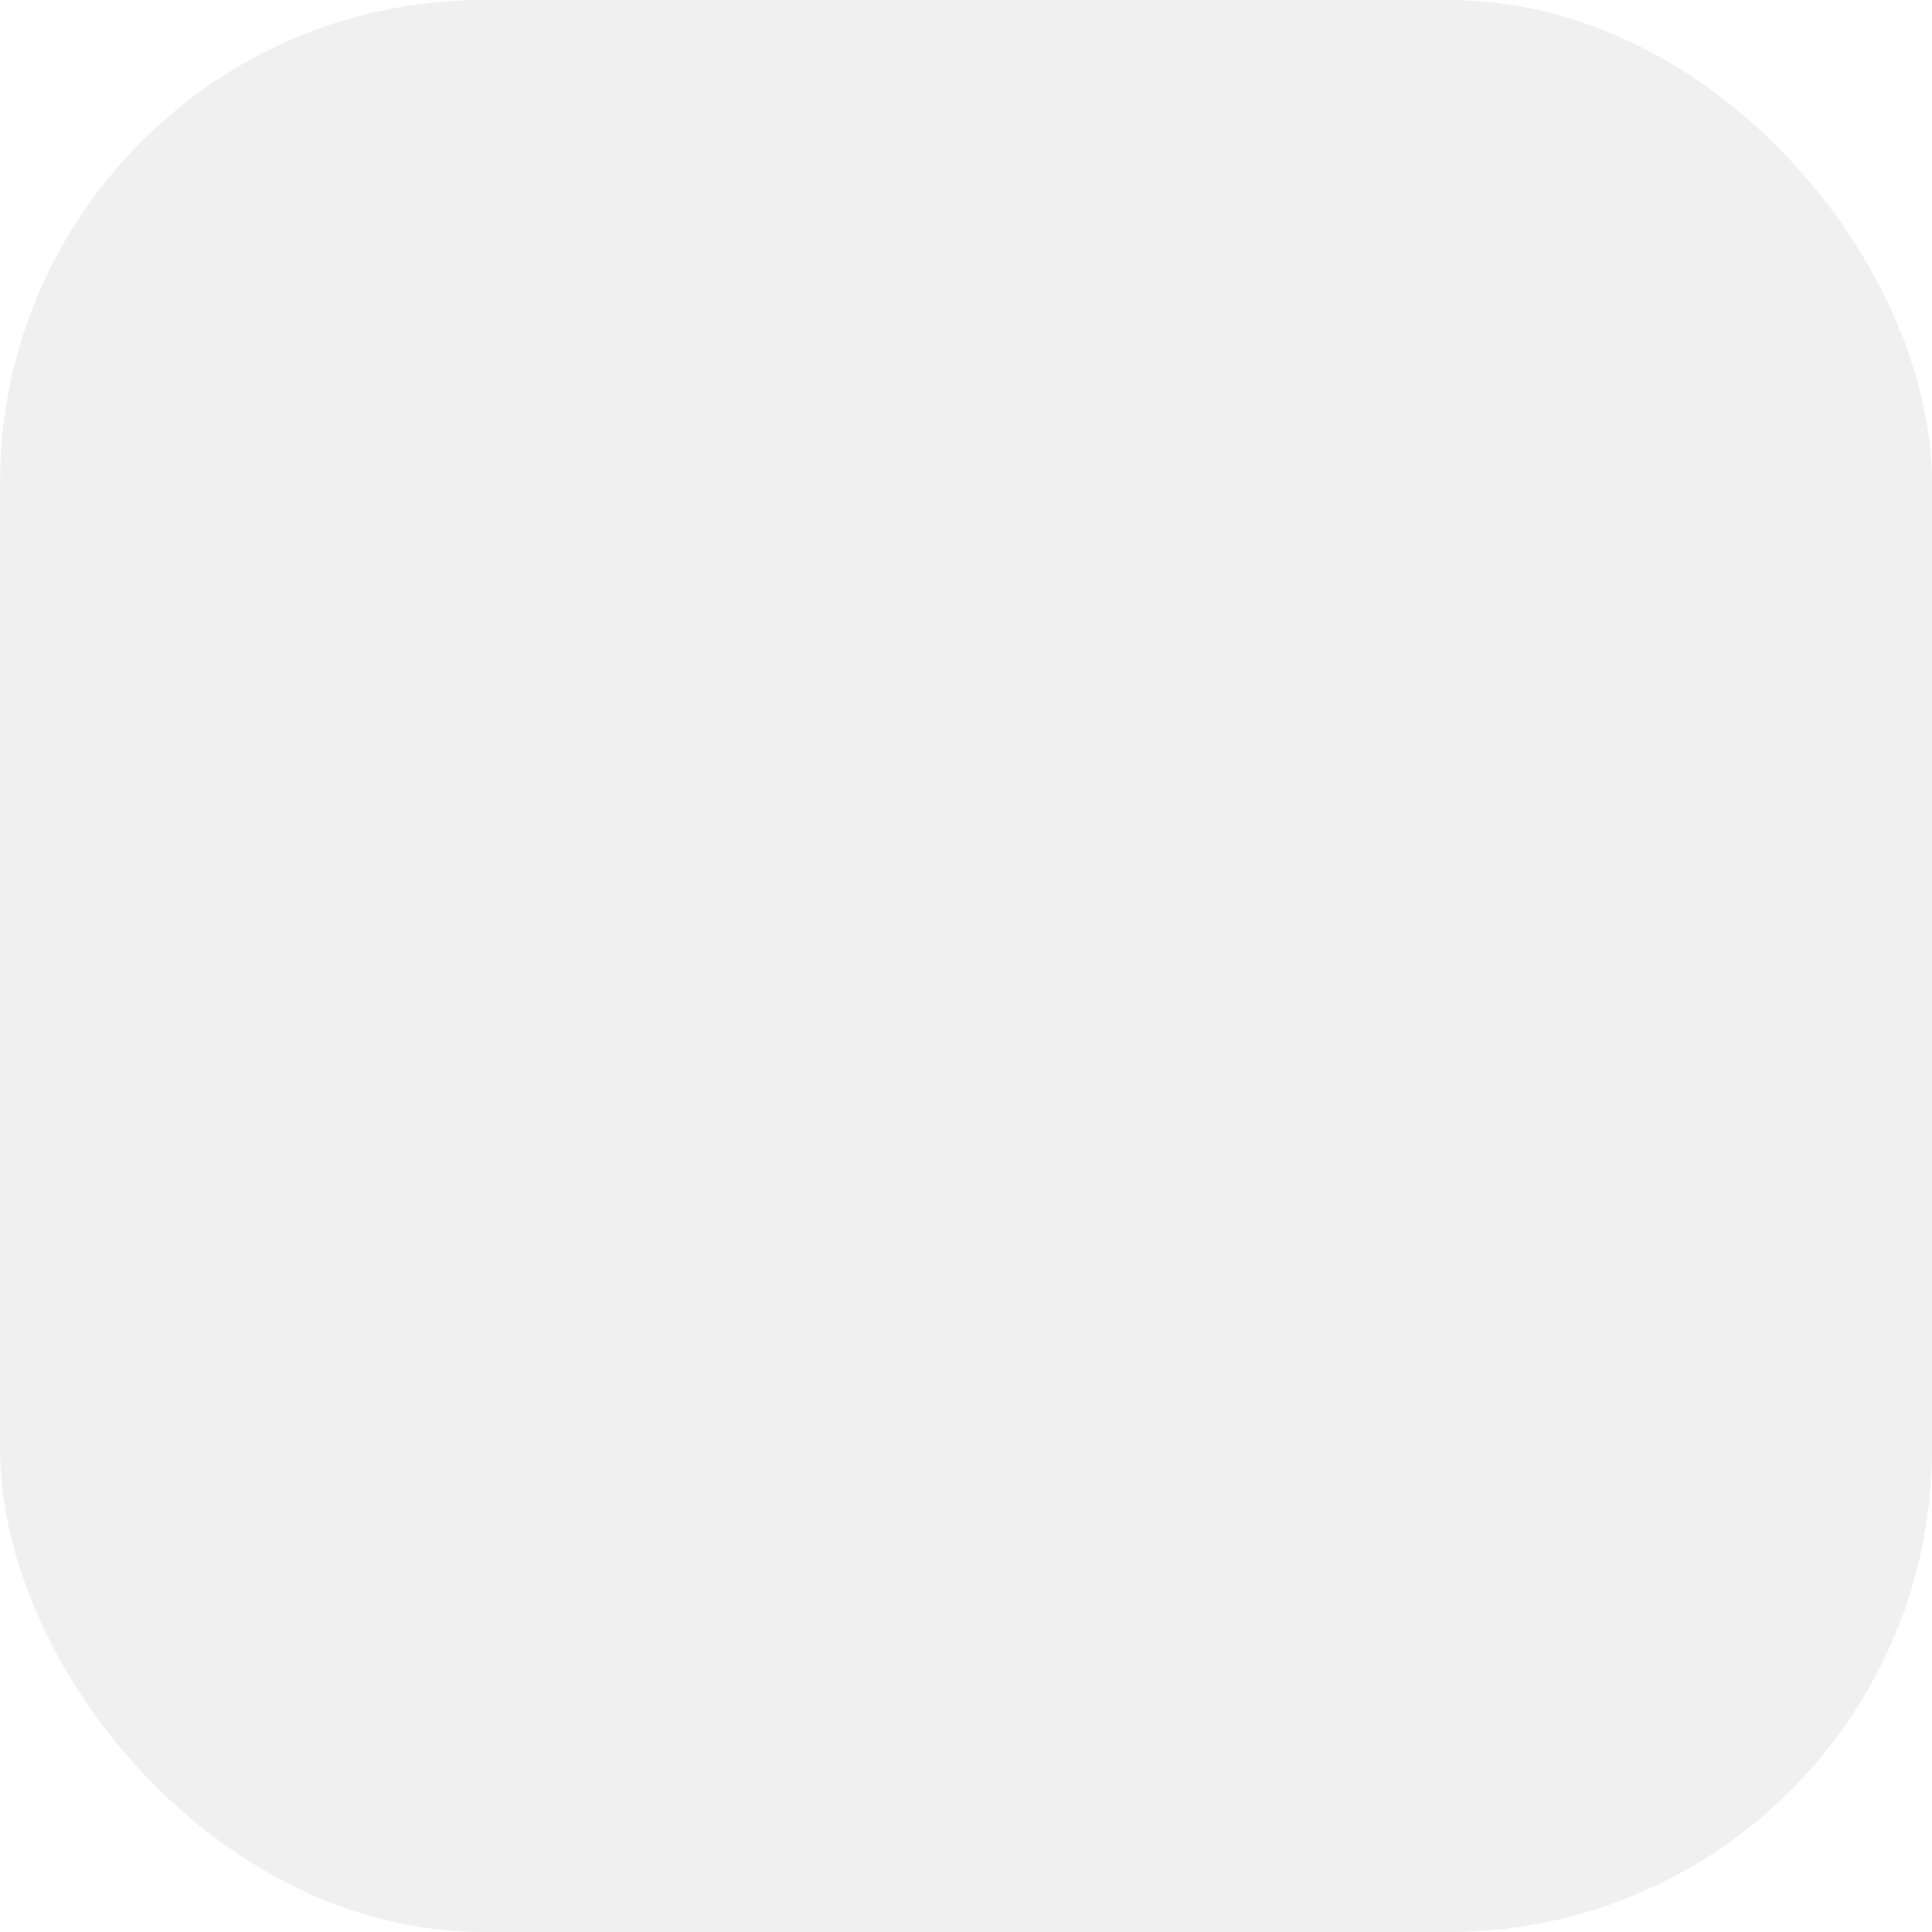 <svg xmlns="http://www.w3.org/2000/svg" fill="none" viewBox="0 0 32 32">
  <g clip-path="url(#clip0_988_630)">
    <rect width="32" height="32" fill="#000" fill-opacity=".06" rx="8"/>
    <g filter="url(#filter0_dddddd_988_630)">
      <path fill="url(#paint0_linear_988_630)" fill-rule="evenodd" d="M9.33 14.33a6.67 6.67 0 0 1 13.34 0c0 1.9-.77 3.65-1.7 5.1a19.1 19.1 0 0 1-3 3.5 2.86 2.86 0 0 1-3.94 0c-.89-.83-2.05-2.05-3-3.5a9.53 9.53 0 0 1-1.7-5.1ZM16 16.42a2.08 2.08 0 1 0 0-4.17 2.08 2.08 0 0 0 0 4.17Z" clip-rule="evenodd"/>
    </g>
  </g>
  <defs>
    <linearGradient id="paint0_linear_988_630" x1="16" x2="16" y1="11.36" y2="23.71" gradientUnits="userSpaceOnUse">
      <stop stop-color="#6A6A6A"/>
      <stop offset="1" stop-color="#151515"/>
    </linearGradient>
    <clipPath id="clip0_988_630">
      <path fill="#fff" d="M0 0h32v32H0z"/>
    </clipPath>
    <filter id="filter0_dddddd_988_630" width="36.67" height="52.5" x="-2.33" y="6.21" color-interpolation-filters="sRGB" filterUnits="userSpaceOnUse">
      <feFlood flood-opacity="0" result="BackgroundImageFix"/>
      <feColorMatrix in="SourceAlpha" result="hardAlpha" values="0 0 0 0 0 0 0 0 0 0 0 0 0 0 0 0 0 0 127 0"/>
      <feMorphology in="SourceAlpha" radius="11.67" result="effect1_dropShadow_988_630"/>
      <feOffset dy="23.33"/>
      <feGaussianBlur stdDeviation="11.67"/>
      <feComposite in2="hardAlpha" operator="out"/>
      <feColorMatrix values="0 0 0 0 0 0 0 0 0 0 0 0 0 0 0 0 0 0 0.06 0"/>
      <feBlend in2="BackgroundImageFix" result="effect1_dropShadow_988_630"/>
      <feColorMatrix in="SourceAlpha" result="hardAlpha" values="0 0 0 0 0 0 0 0 0 0 0 0 0 0 0 0 0 0 127 0"/>
      <feMorphology in="SourceAlpha" radius="5.83" result="effect2_dropShadow_988_630"/>
      <feOffset dy="11.67"/>
      <feGaussianBlur stdDeviation="5.83"/>
      <feComposite in2="hardAlpha" operator="out"/>
      <feColorMatrix values="0 0 0 0 0 0 0 0 0 0 0 0 0 0 0 0 0 0 0.06 0"/>
      <feBlend in2="effect1_dropShadow_988_630" result="effect2_dropShadow_988_630"/>
      <feColorMatrix in="SourceAlpha" result="hardAlpha" values="0 0 0 0 0 0 0 0 0 0 0 0 0 0 0 0 0 0 127 0"/>
      <feMorphology in="SourceAlpha" radius="2.92" result="effect3_dropShadow_988_630"/>
      <feOffset dy="5.83"/>
      <feGaussianBlur stdDeviation="2.92"/>
      <feComposite in2="hardAlpha" operator="out"/>
      <feColorMatrix values="0 0 0 0 0 0 0 0 0 0 0 0 0 0 0 0 0 0 0.06 0"/>
      <feBlend in2="effect2_dropShadow_988_630" result="effect3_dropShadow_988_630"/>
      <feColorMatrix in="SourceAlpha" result="hardAlpha" values="0 0 0 0 0 0 0 0 0 0 0 0 0 0 0 0 0 0 127 0"/>
      <feMorphology in="SourceAlpha" operator="dilate" radius="1.46" result="effect4_dropShadow_988_630"/>
      <feOffset dy="2.92"/>
      <feGaussianBlur stdDeviation="1.46"/>
      <feComposite in2="hardAlpha" operator="out"/>
      <feColorMatrix values="0 0 0 0 0 0 0 0 0 0 0 0 0 0 0 0 0 0 0.06 0"/>
      <feBlend in2="effect3_dropShadow_988_630" result="effect4_dropShadow_988_630"/>
      <feColorMatrix in="SourceAlpha" result="hardAlpha" values="0 0 0 0 0 0 0 0 0 0 0 0 0 0 0 0 0 0 127 0"/>
      <feMorphology in="SourceAlpha" operator="dilate" radius=".49" result="effect5_dropShadow_988_630"/>
      <feOffset dy=".97"/>
      <feGaussianBlur stdDeviation=".49"/>
      <feComposite in2="hardAlpha" operator="out"/>
      <feColorMatrix values="0 0 0 0 0 0 0 0 0 0 0 0 0 0 0 0 0 0 0.06 0"/>
      <feBlend in2="effect4_dropShadow_988_630" result="effect5_dropShadow_988_630"/>
      <feColorMatrix in="SourceAlpha" result="hardAlpha" values="0 0 0 0 0 0 0 0 0 0 0 0 0 0 0 0 0 0 127 0"/>
      <feMorphology in="SourceAlpha" operator="dilate" radius=".97" result="effect6_dropShadow_988_630"/>
      <feOffset/>
      <feComposite in2="hardAlpha" operator="out"/>
      <feColorMatrix values="0 0 0 0 0 0 0 0 0 0 0 0 0 0 0 0 0 0 0.06 0"/>
      <feBlend in2="effect5_dropShadow_988_630" result="effect6_dropShadow_988_630"/>
      <feBlend in="SourceGraphic" in2="effect6_dropShadow_988_630" result="shape"/>
    </filter>
  </defs>
</svg>